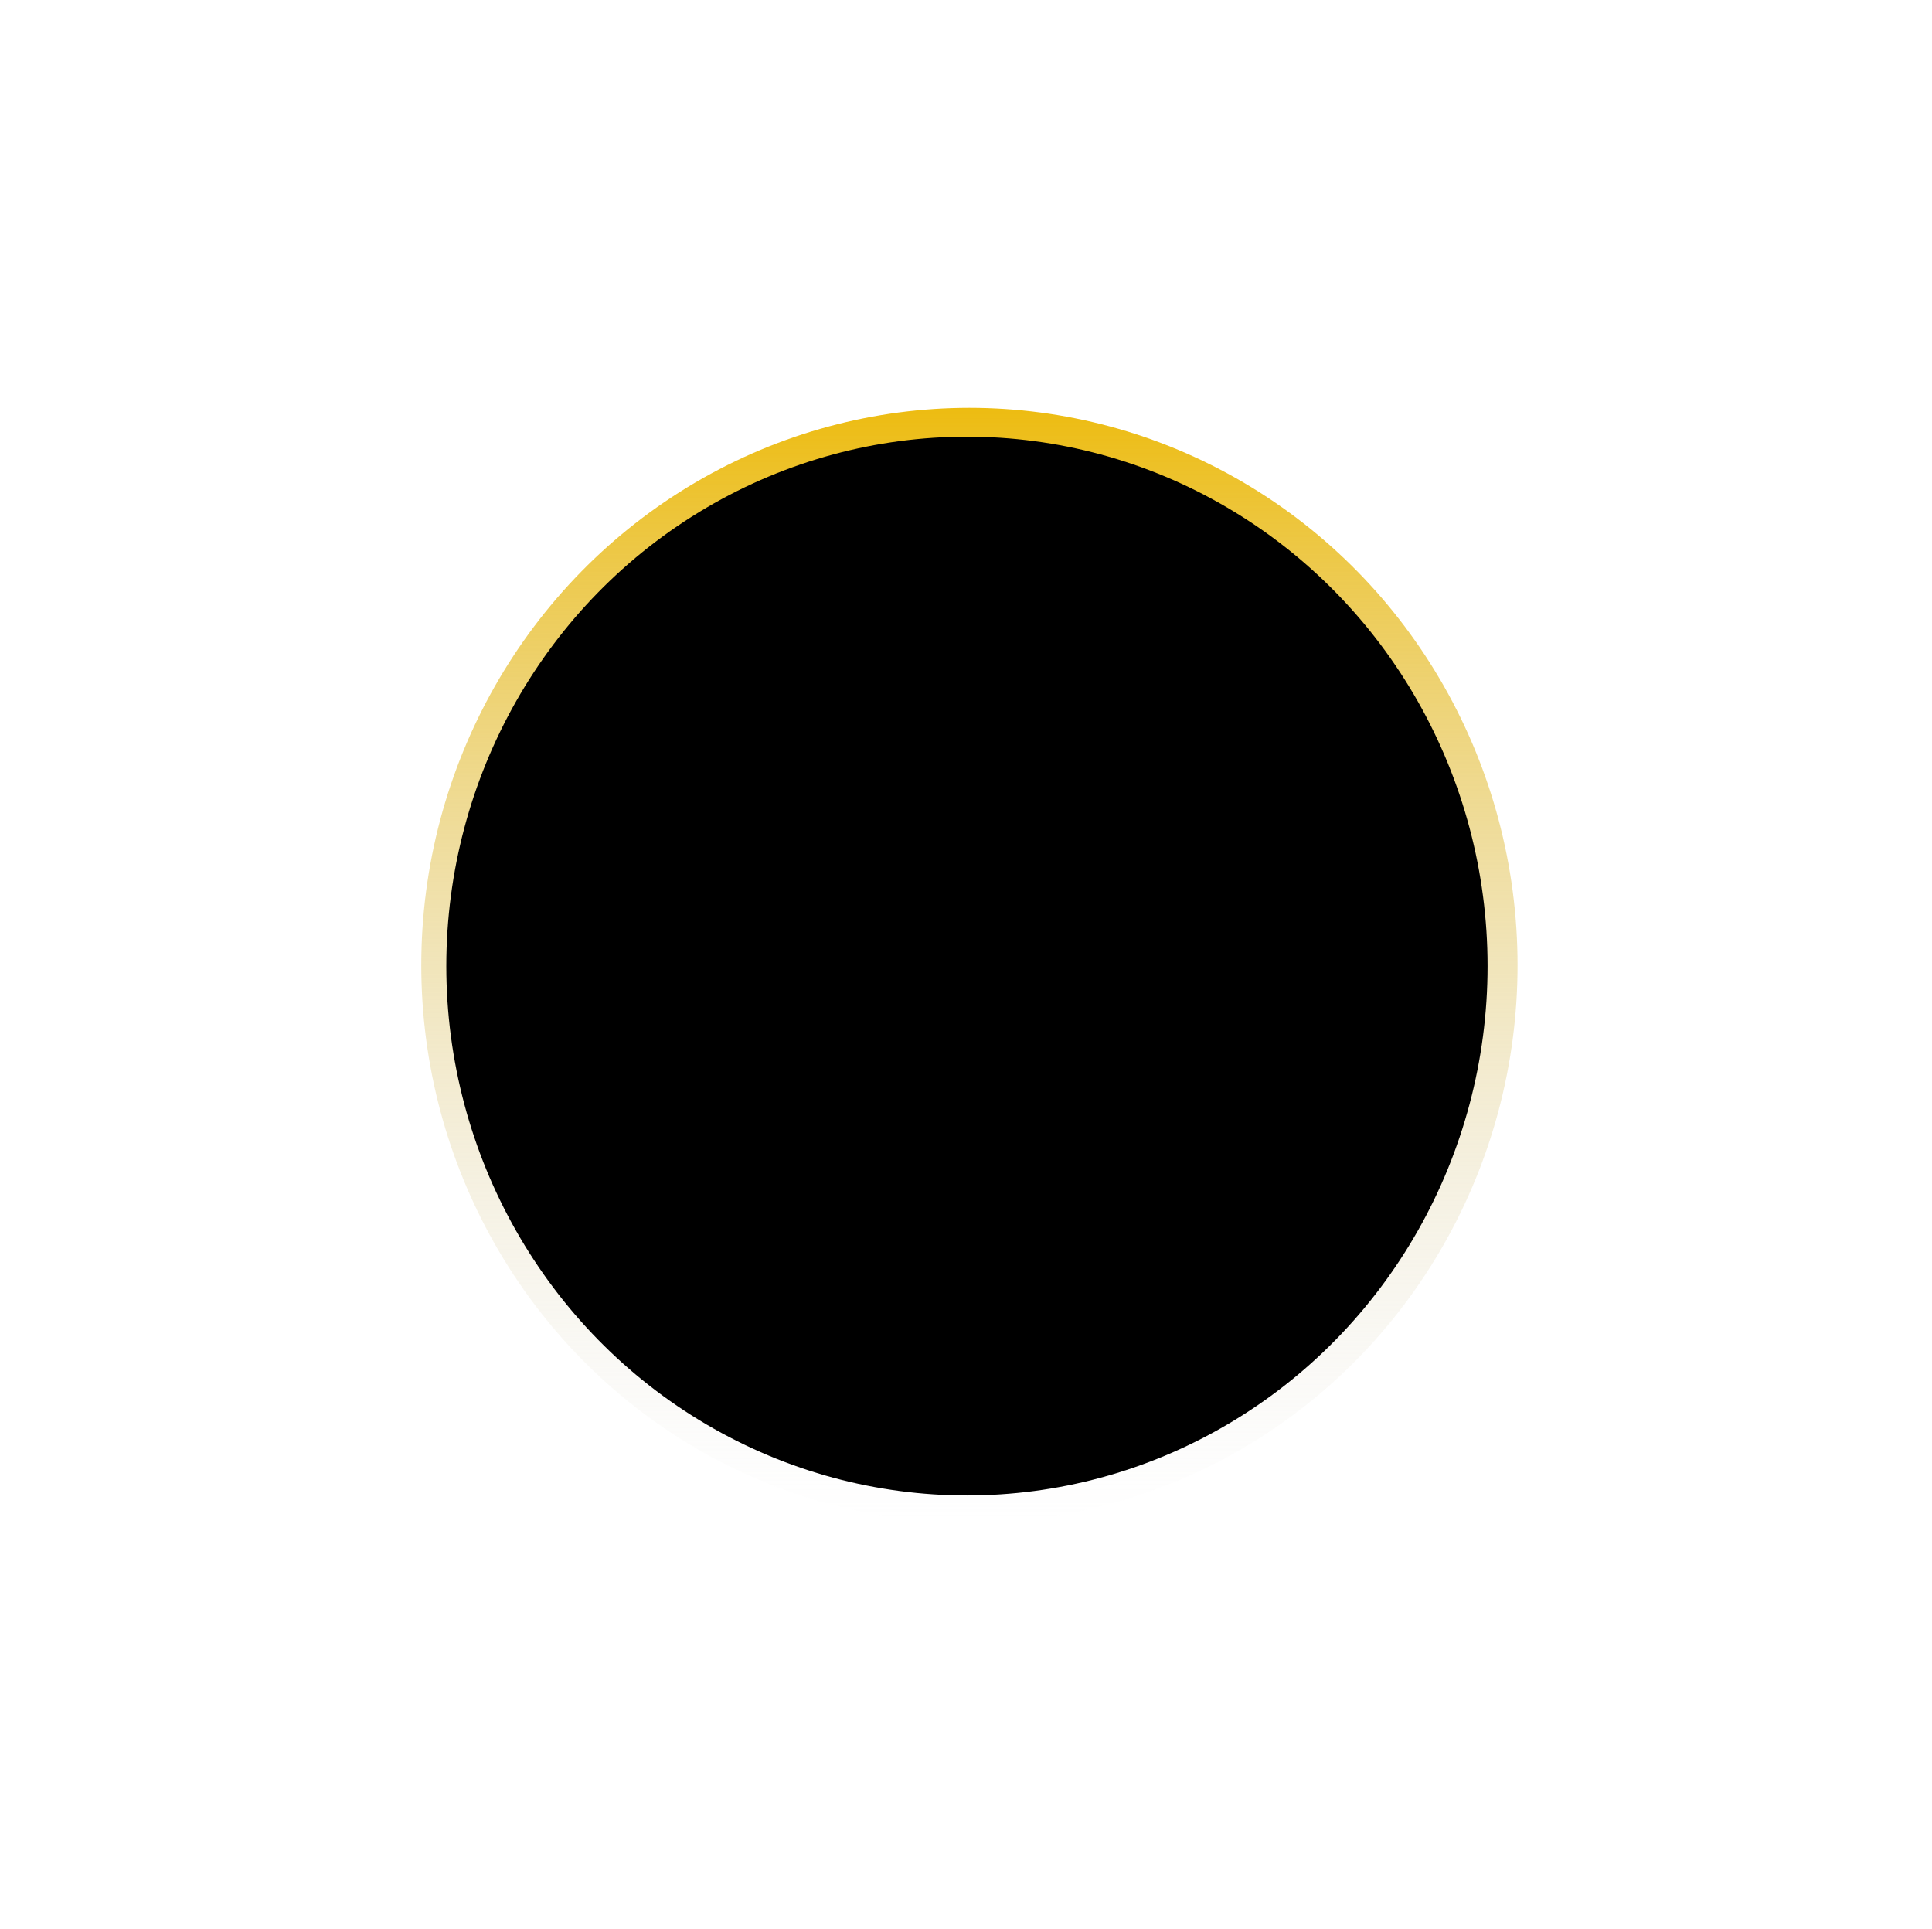 <svg xmlns="http://www.w3.org/2000/svg" width="602" height="601" fill="none"><g filter="url(#a)"><ellipse cx="302.064" cy="300.733" fill="url(#b)" rx="170.796" ry="173.665"/></g><ellipse cx="301.293" cy="301.007" fill="#000" rx="162.225" ry="164.95"/><defs><linearGradient id="b" x1="302.064" x2="302.064" y1="127.068" y2="474.398" gradientUnits="userSpaceOnUse"><stop stop-color="#EDBC11"/><stop offset="1" stop-color="#D9D9D9" stop-opacity="0"/></linearGradient><filter id="a" width="440.285" height="446.024" x="81.922" y="77.721" color-interpolation-filters="sRGB" filterUnits="userSpaceOnUse"><feFlood flood-opacity="0" result="BackgroundImageFix"/><feBlend in="SourceGraphic" in2="BackgroundImageFix" result="shape"/><feGaussianBlur result="effect1_foregroundBlur_2212_5042" stdDeviation="24.674"/></filter></defs></svg>